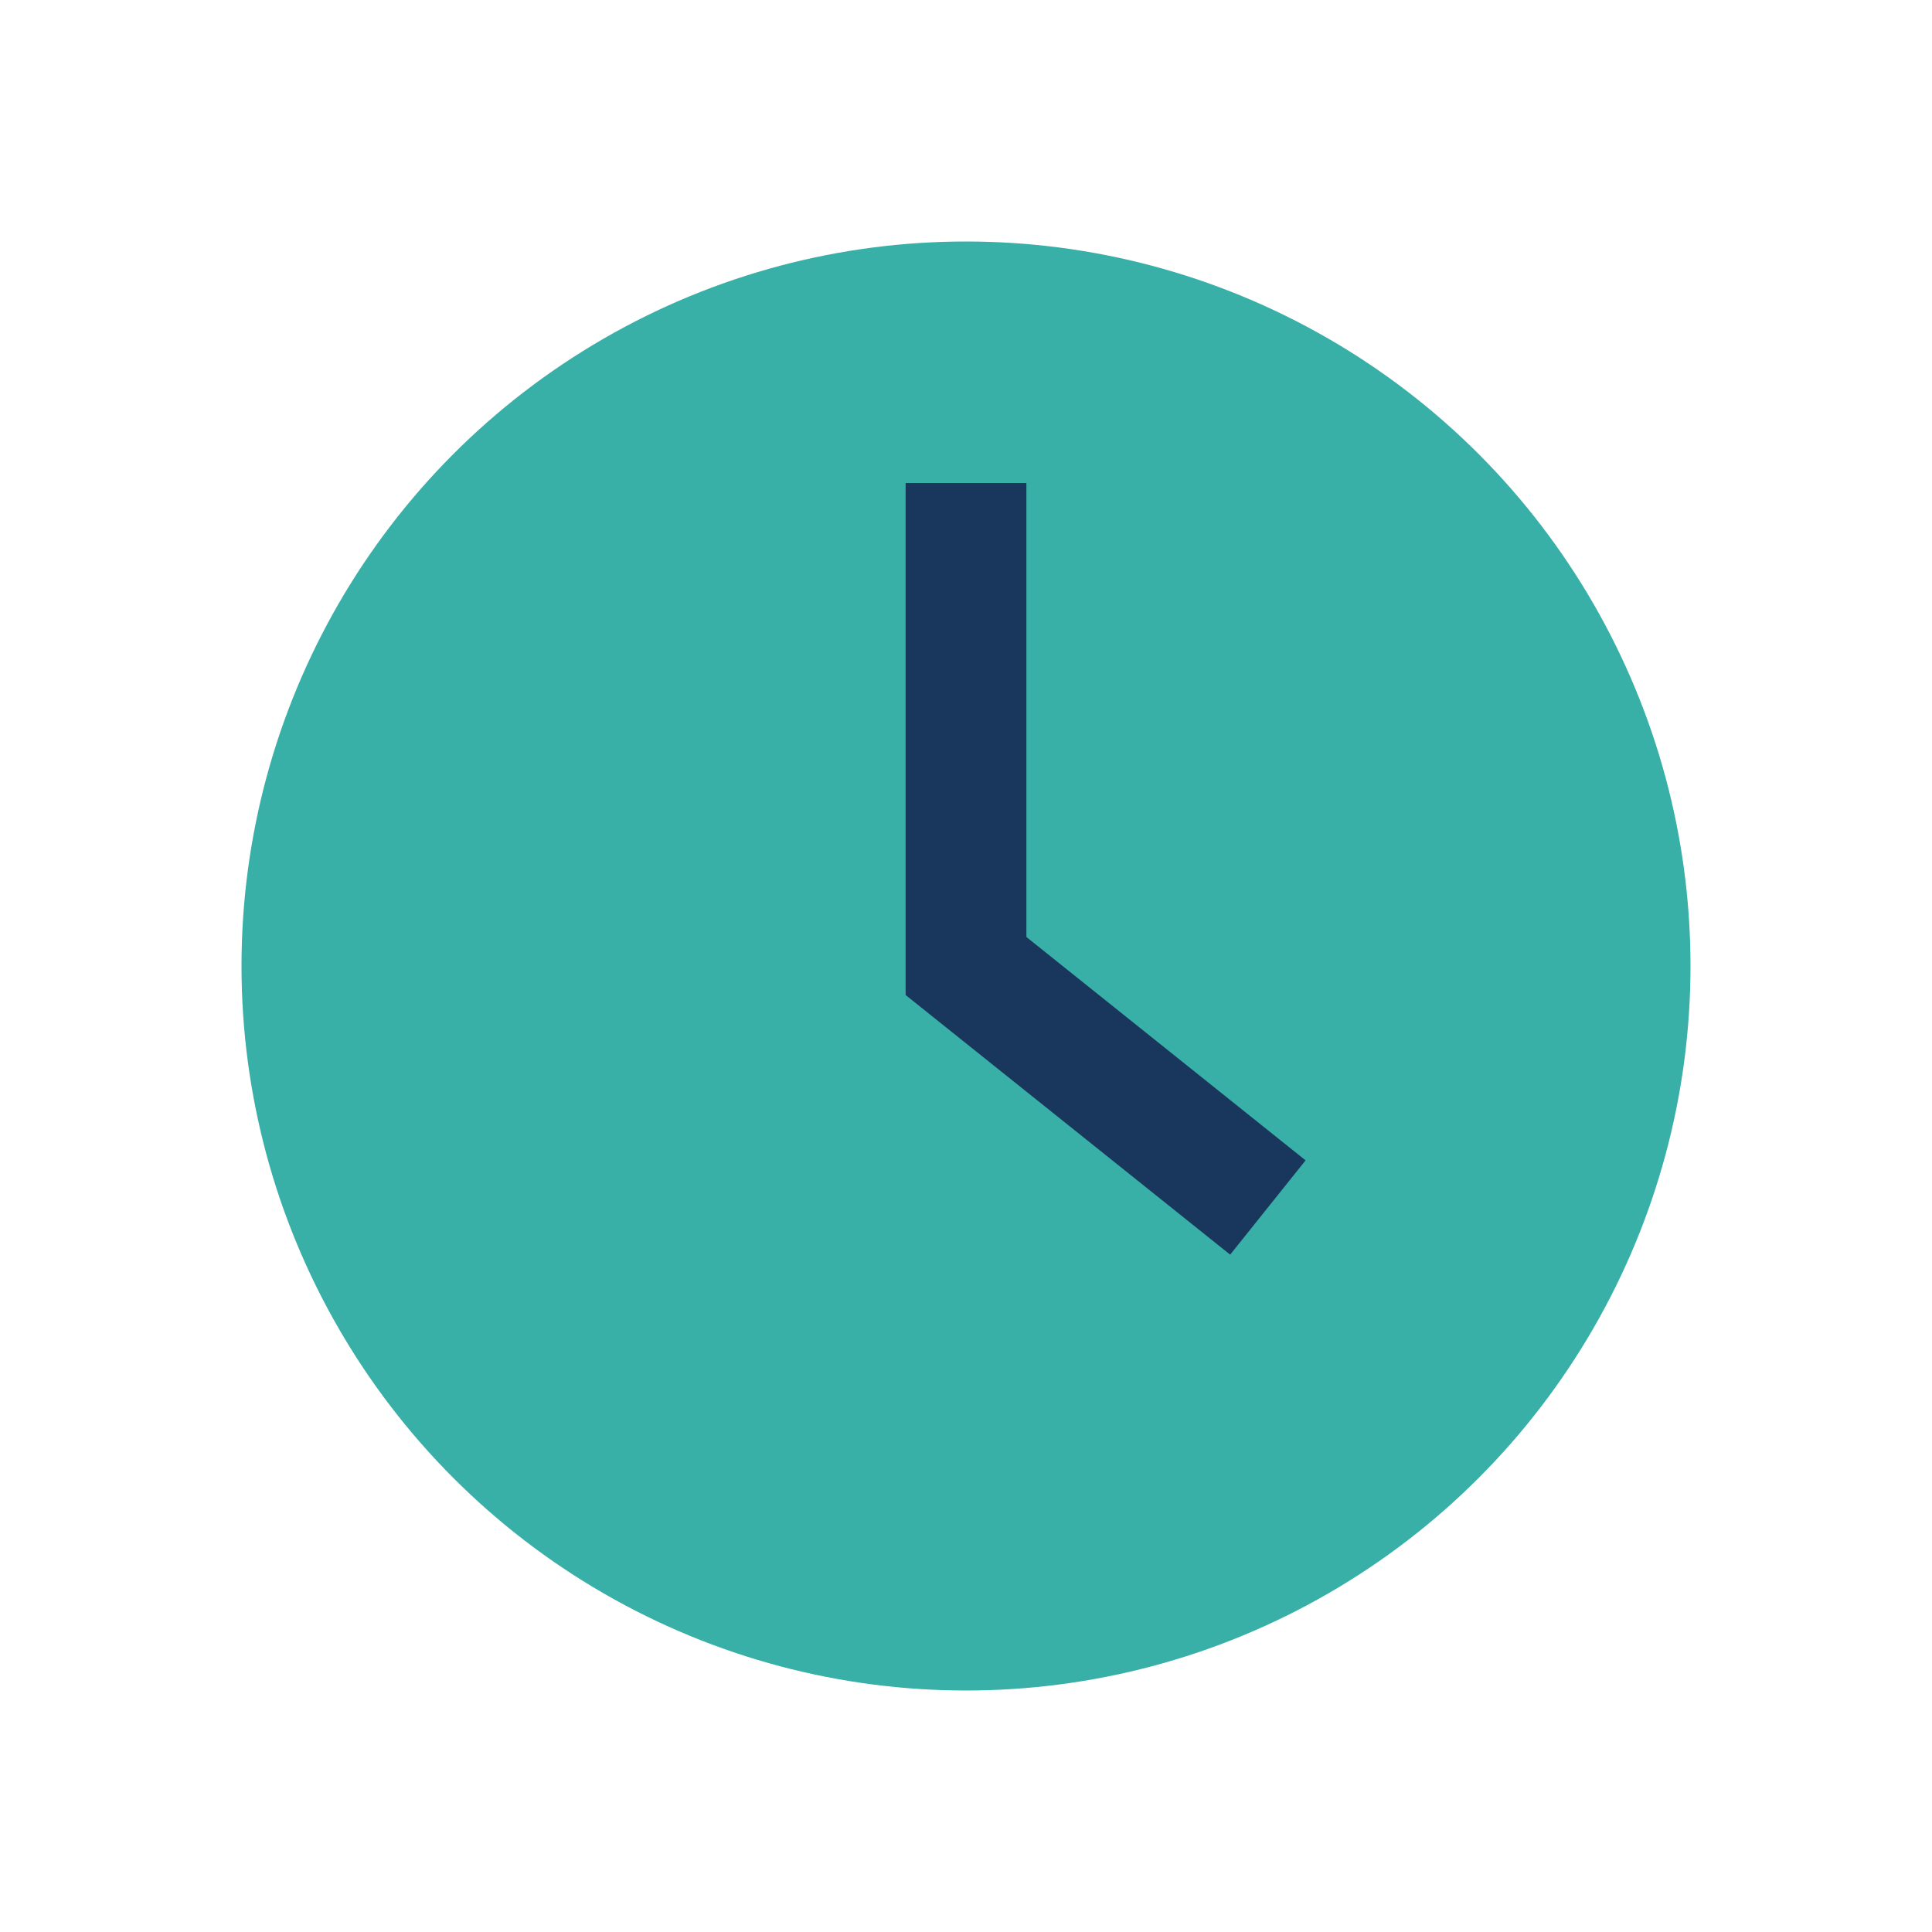 <?xml version="1.0" encoding="UTF-8"?>
<svg xmlns="http://www.w3.org/2000/svg" width="32" height="32" viewBox="0 0 32 32"><circle cx="16" cy="16" r="12" fill="#38AFA7"/><path d="M16 8v8l5 4" stroke="#19365C" stroke-width="2" fill="none"/></svg>